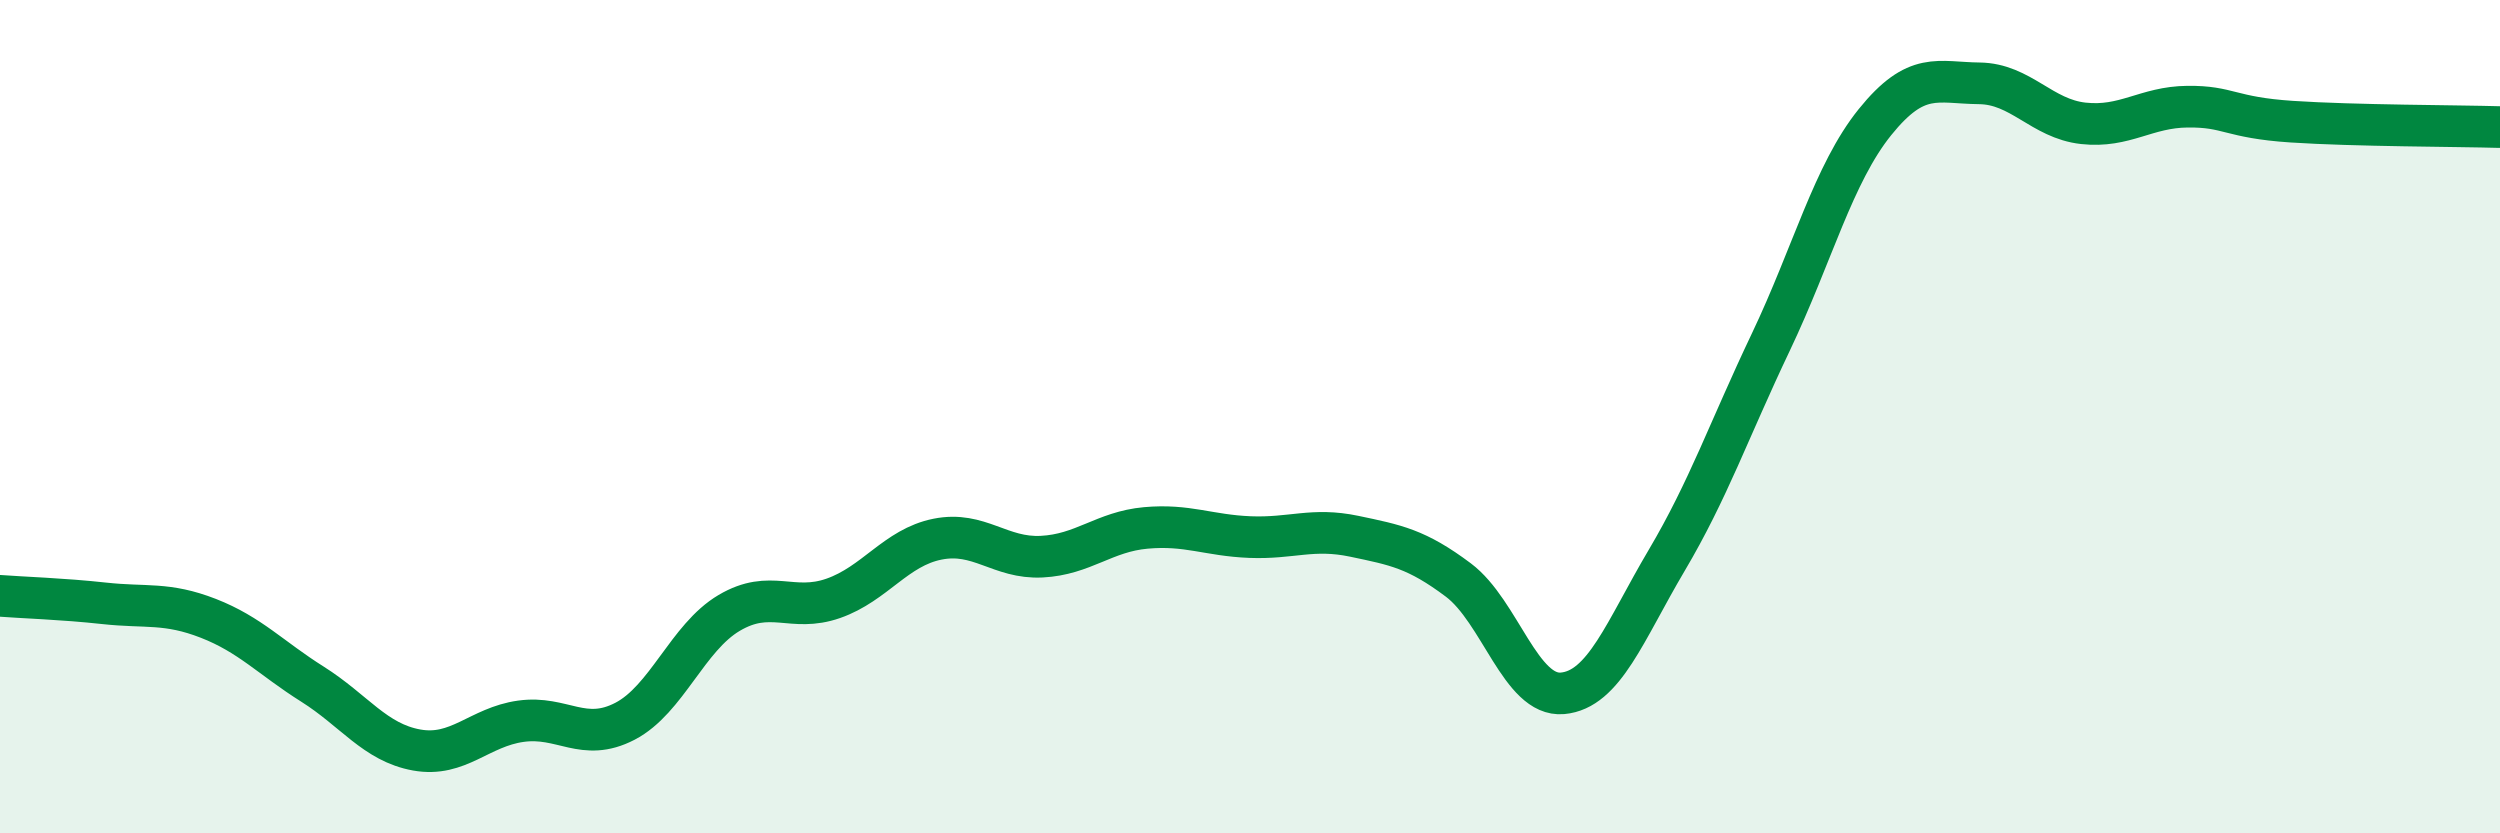 
    <svg width="60" height="20" viewBox="0 0 60 20" xmlns="http://www.w3.org/2000/svg">
      <path
        d="M 0,14.3 C 0.5,14.34 1.5,14.37 2.5,14.48 C 3.5,14.59 4,14.45 5,14.84 C 6,15.23 6.5,15.79 7.5,16.42 C 8.5,17.05 9,17.82 10,18 C 11,18.18 11.5,17.45 12.5,17.31 C 13.5,17.17 14,17.83 15,17.31 C 16,16.79 16.5,15.3 17.5,14.71 C 18.5,14.12 19,14.71 20,14.36 C 21,14.01 21.5,13.14 22.5,12.94 C 23.5,12.74 24,13.41 25,13.36 C 26,13.31 26.5,12.76 27.5,12.67 C 28.5,12.58 29,12.85 30,12.89 C 31,12.93 31.5,12.66 32.5,12.87 C 33.5,13.08 34,13.17 35,13.92 C 36,14.67 36.5,16.73 37.5,16.64 C 38.5,16.55 39,15.14 40,13.45 C 41,11.76 41.5,10.31 42.5,8.21 C 43.5,6.11 44,4.17 45,2.93 C 46,1.69 46.5,1.99 47.5,2 C 48.5,2.01 49,2.85 50,2.96 C 51,3.07 51.5,2.57 52.5,2.56 C 53.5,2.55 53.5,2.82 55,2.92 C 56.5,3.02 59,3.02 60,3.05L60 20L0 20Z"
        fill="#008740"
        opacity="0.1"
        stroke-linecap="round"
        stroke-linejoin="round"
      />
      <path
        d="M 0,14.3 C 0.5,14.34 1.5,14.37 2.5,14.48 C 3.5,14.59 4,14.45 5,14.84 C 6,15.23 6.5,15.79 7.5,16.42 C 8.5,17.05 9,17.82 10,18 C 11,18.18 11.5,17.45 12.5,17.31 C 13.5,17.17 14,17.83 15,17.31 C 16,16.79 16.5,15.3 17.5,14.71 C 18.5,14.12 19,14.71 20,14.36 C 21,14.01 21.5,13.14 22.5,12.94 C 23.5,12.74 24,13.41 25,13.36 C 26,13.31 26.5,12.76 27.5,12.67 C 28.5,12.58 29,12.85 30,12.89 C 31,12.93 31.5,12.66 32.5,12.87 C 33.5,13.08 34,13.17 35,13.92 C 36,14.67 36.5,16.73 37.5,16.64 C 38.5,16.55 39,15.14 40,13.45 C 41,11.76 41.5,10.31 42.5,8.21 C 43.5,6.11 44,4.17 45,2.93 C 46,1.69 46.5,1.99 47.5,2 C 48.5,2.01 49,2.85 50,2.96 C 51,3.07 51.5,2.57 52.5,2.56 C 53.5,2.55 53.5,2.82 55,2.92 C 56.5,3.02 59,3.02 60,3.05"
        stroke="#008740"
        stroke-width="1"
        fill="none"
        stroke-linecap="round"
        stroke-linejoin="round"
      />
    </svg>
  